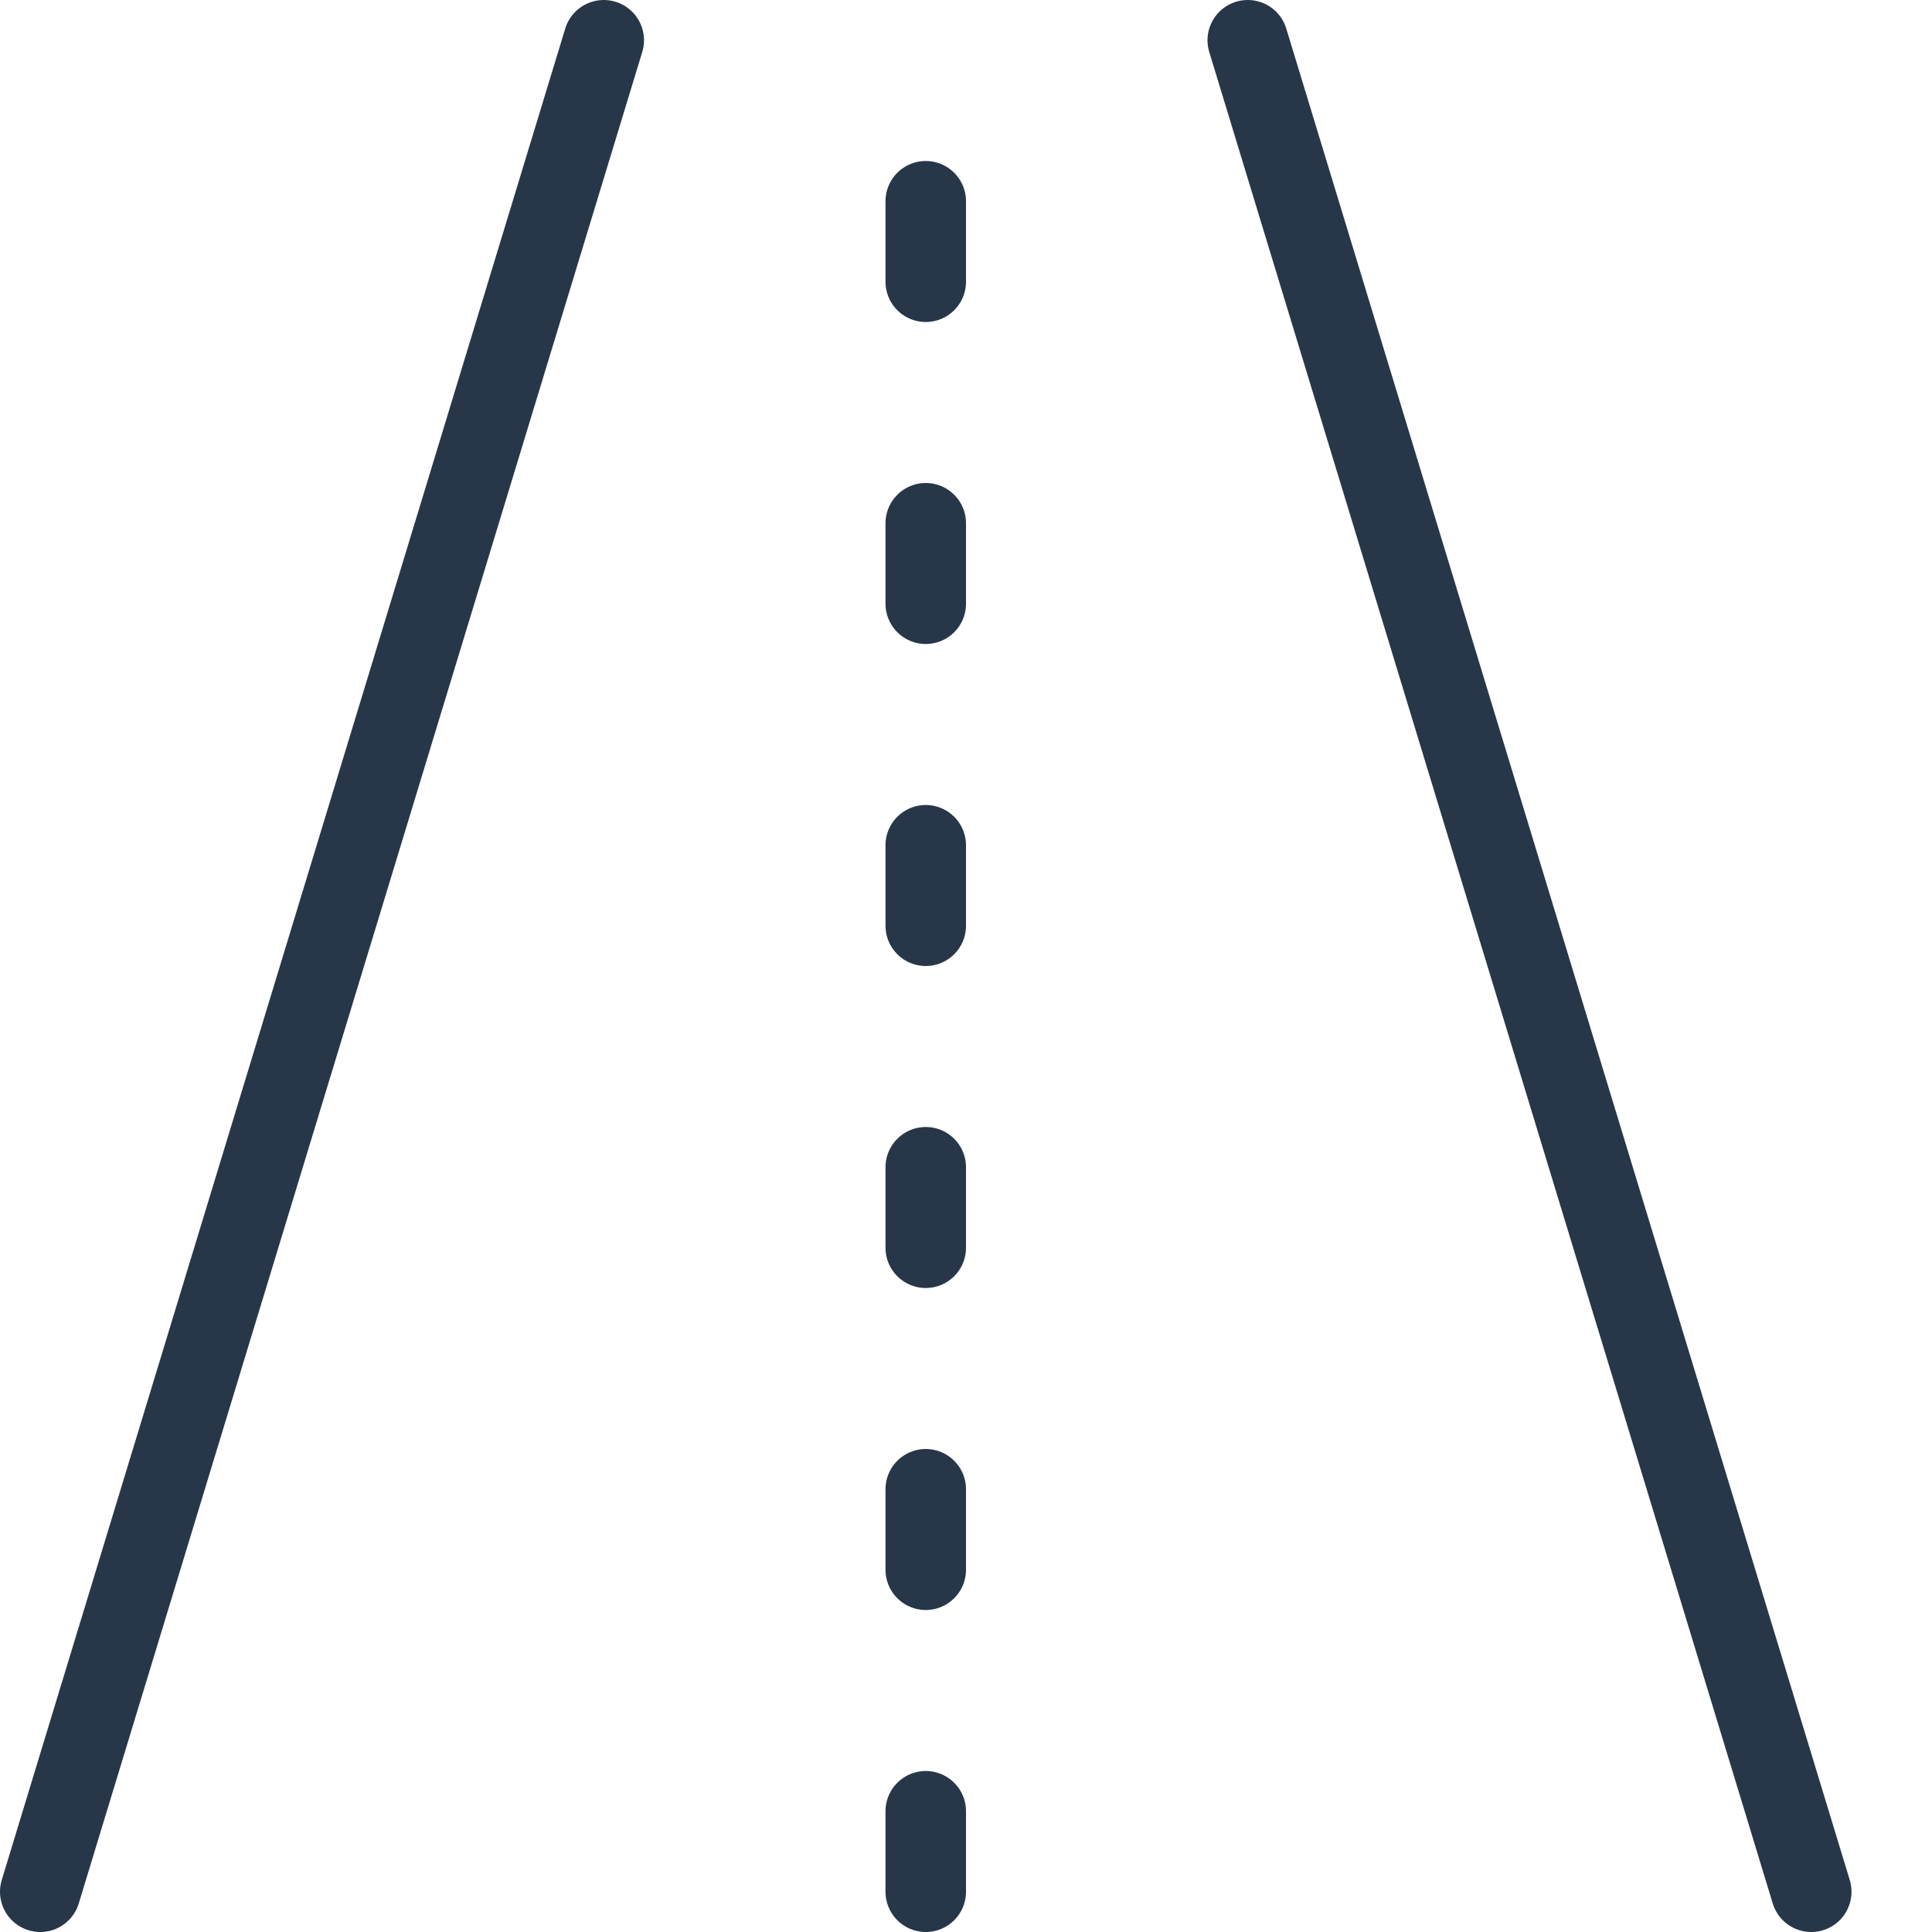 <?xml version="1.0" encoding="UTF-8"?> <svg xmlns="http://www.w3.org/2000/svg" width="24" height="24" viewBox="0 0 24 24"><title>road-straight</title><g id="Duotone"><polygon points="15.5 0.5 7.5 0.5 0.5 23.5 22.5 23.5 15.5 0.5" fill="#fff" fill-opacity="0"></polygon><g><line x1="0.5" y1="23.5" x2="7.5" y2="0.5" fill="none" stroke="#273749" stroke-linecap="round" stroke-linejoin="round"></line><line x1="22.5" y1="23.5" x2="15.5" y2="0.5" fill="none" stroke="#273749" stroke-linecap="round" stroke-linejoin="round"></line><line x1="11.5" y1="2.5" x2="11.5" y2="3.5" fill="none" stroke="#273749" stroke-linecap="round" stroke-linejoin="round"></line><line x1="11.5" y1="6.5" x2="11.5" y2="7.5" fill="none" stroke="#273749" stroke-linecap="round" stroke-linejoin="round"></line><line x1="11.5" y1="10.5" x2="11.5" y2="11.5" fill="none" stroke="#273749" stroke-linecap="round" stroke-linejoin="round"></line><line x1="11.5" y1="14.5" x2="11.5" y2="15.5" fill="none" stroke="#273749" stroke-linecap="round" stroke-linejoin="round"></line><line x1="11.5" y1="18.5" x2="11.5" y2="19.5" fill="none" stroke="#273749" stroke-linecap="round" stroke-linejoin="round"></line><line x1="11.5" y1="22.5" x2="11.5" y2="23.5" fill="none" stroke="#273749" stroke-linecap="round" stroke-linejoin="round"></line></g></g><g id="Frames-24px"><rect width="24" height="24" fill="none"></rect></g></svg> 